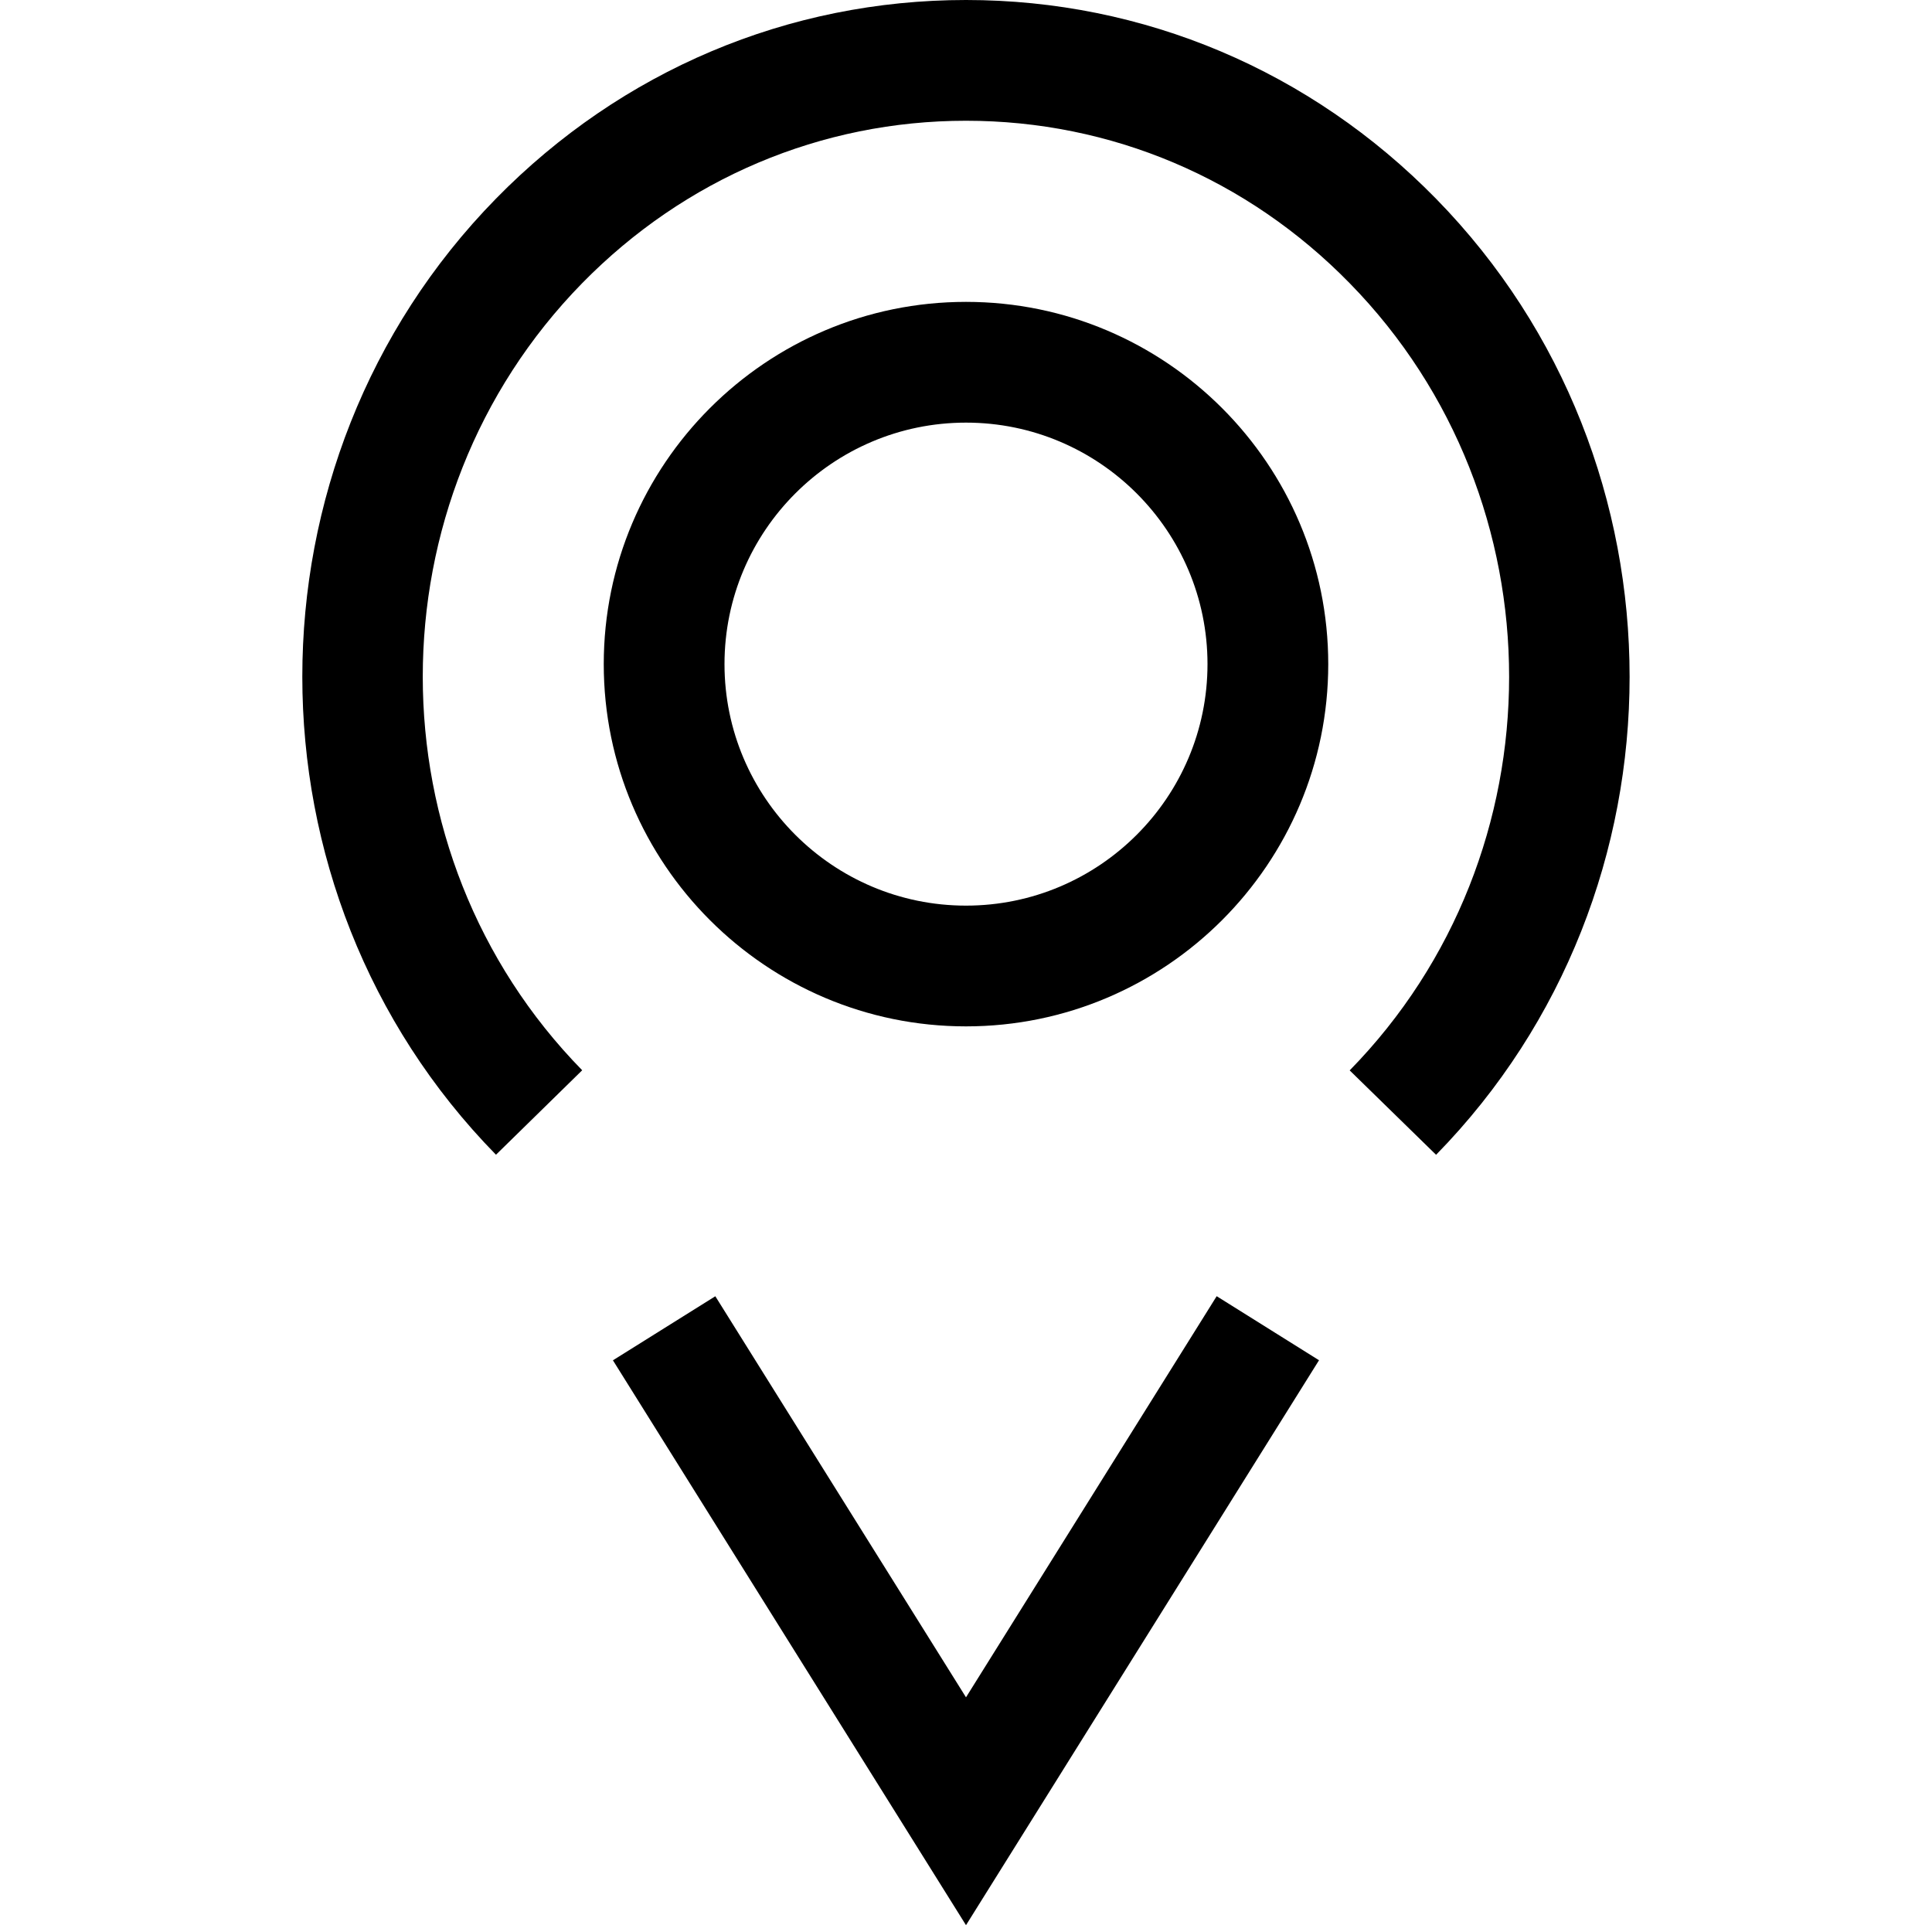 <?xml version="1.0" encoding="utf-8"?>
<!-- Generator: Adobe Illustrator 16.0.0, SVG Export Plug-In . SVG Version: 6.00 Build 0)  -->
<!DOCTYPE svg PUBLIC "-//W3C//DTD SVG 1.1//EN" "http://www.w3.org/Graphics/SVG/1.1/DTD/svg11.dtd">
<svg version="1.1" id="Layer_1" xmlns="http://www.w3.org/2000/svg" xmlns:xlink="http://www.w3.org/1999/xlink" x="0px" y="0px"
	 width="32px" height="32px" viewBox="0 0 32 32" enable-background="new 0 0 32 32" xml:space="preserve">
<path d="M8.215,19.126c-4.277-4.366-4.277-11.47,0-15.836C10.294,1.168,13.059,0,16,0c0.001,0,0.001,0,0.001,0
	c2.94,0,5.706,1.169,7.784,3.291c4.275,4.366,4.275,11.47,0.001,15.836l-1.431-1.398c3.521-3.595,3.521-9.443,0-13.038
	C20.658,2.955,18.4,2,16.001,2H16c-2.399,0-4.657,0.956-6.357,2.69c-3.521,3.594-3.521,9.443,0,13.037L8.215,19.126z"/>
<path d="M16,31.887l-5.848-9.356l1.696-1.061L16,28.113l4.152-6.644l1.695,1.061L16,31.887z"/>
<path d="M16,17c-3.309,0-6-2.691-6-6s2.691-6,6-6c3.309,0,6,2.691,6,6S19.309,17,16,17z M16,7c-2.206,0-4,1.794-4,4s1.794,4,4,4
	s4-1.794,4-4S18.206,7,16,7z"/>
</svg>
